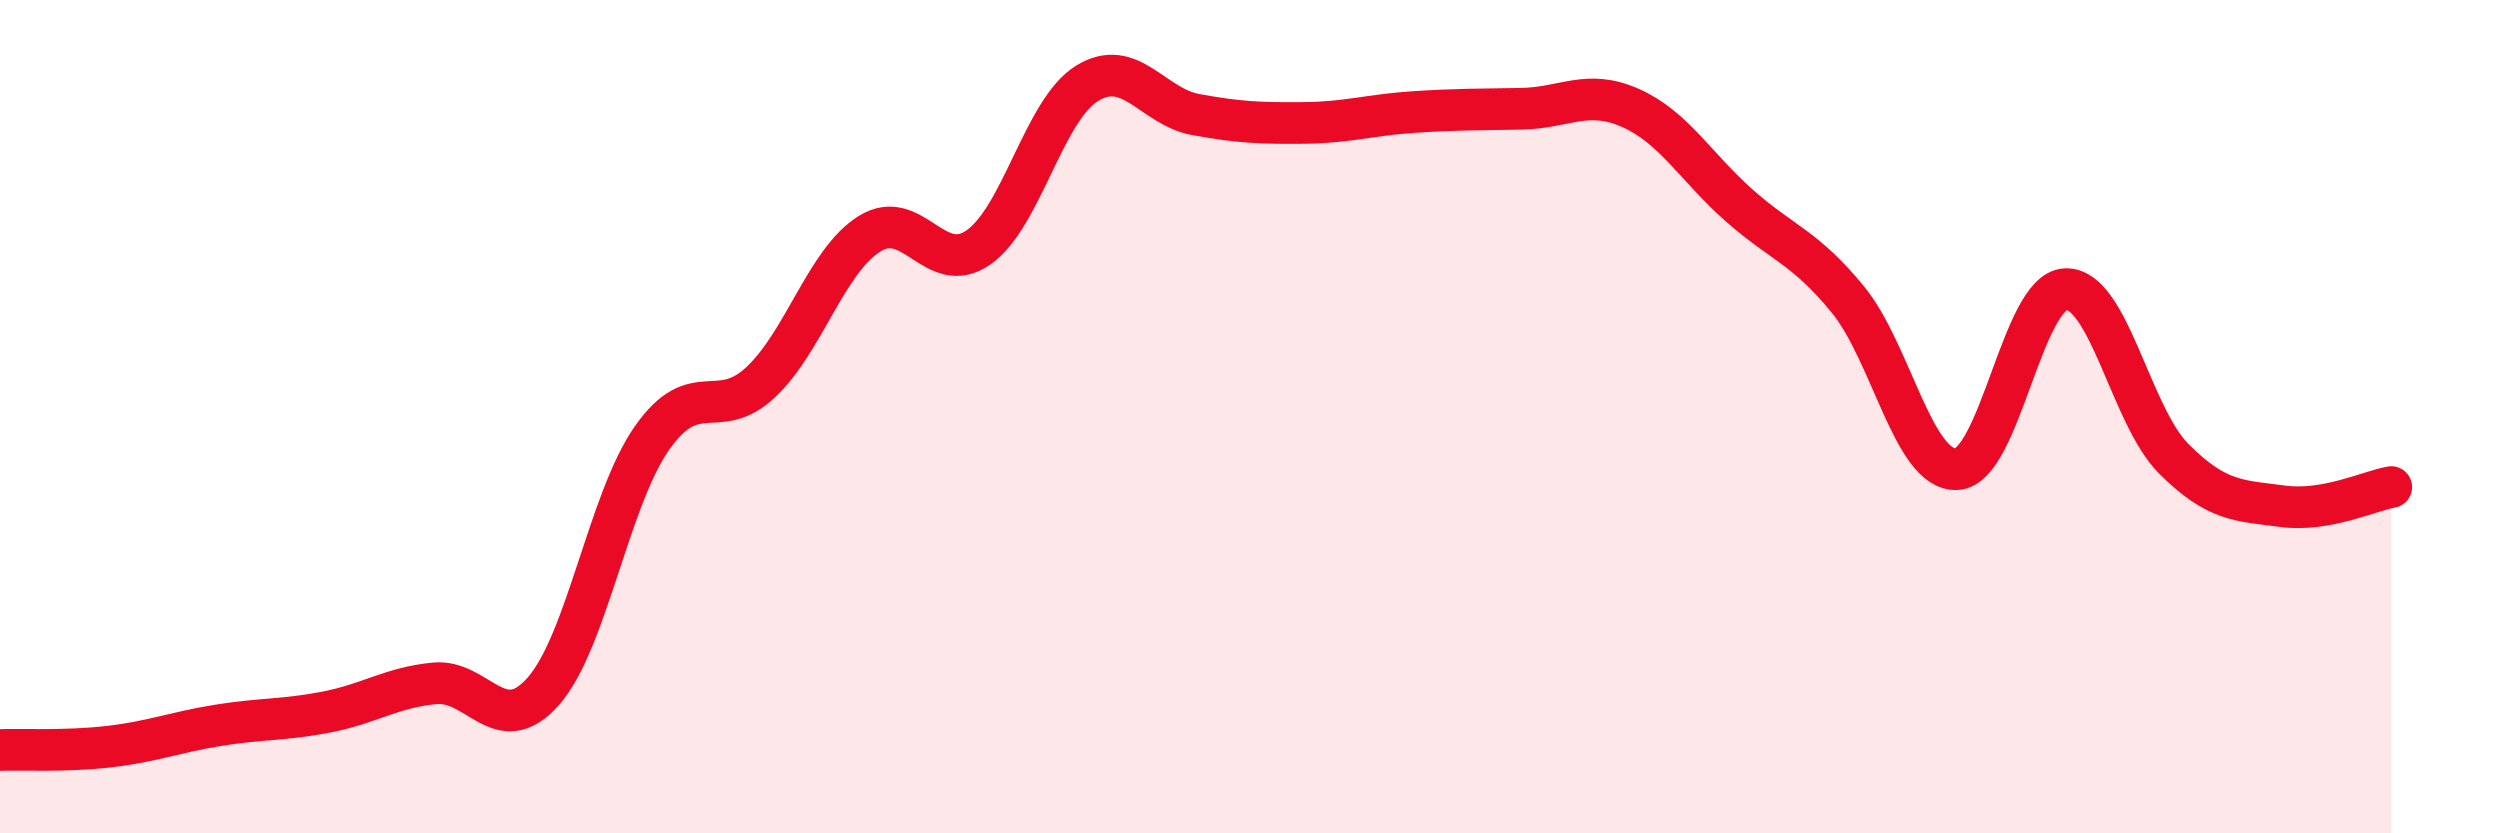 
    <svg width="60" height="20" viewBox="0 0 60 20" xmlns="http://www.w3.org/2000/svg">
      <path
        d="M 0,18 C 0.52,17.98 1.57,18.04 2.61,17.92 C 3.65,17.8 4.18,17.58 5.22,17.41 C 6.26,17.24 6.79,17.29 7.83,17.09 C 8.87,16.89 9.39,16.5 10.43,16.4 C 11.47,16.3 12,17.77 13.04,16.59 C 14.08,15.41 14.61,11.99 15.65,10.51 C 16.69,9.03 17.22,10.15 18.26,9.17 C 19.3,8.19 19.83,6.26 20.87,5.61 C 21.91,4.96 22.44,6.66 23.48,5.94 C 24.52,5.22 25.05,2.64 26.09,2 C 27.13,1.36 27.66,2.56 28.7,2.75 C 29.74,2.94 30.26,2.96 31.3,2.95 C 32.34,2.94 32.87,2.76 33.91,2.69 C 34.95,2.62 35.48,2.63 36.52,2.61 C 37.56,2.59 38.09,2.13 39.13,2.59 C 40.17,3.05 40.7,4.01 41.74,4.93 C 42.78,5.85 43.31,5.92 44.35,7.19 C 45.39,8.46 45.92,11.31 46.96,11.26 C 48,11.21 48.53,6.99 49.57,6.94 C 50.61,6.89 51.13,9.97 52.17,11.01 C 53.21,12.05 53.74,12.01 54.78,12.15 C 55.82,12.29 56.87,11.78 57.39,11.69L57.39 20L0 20Z"
        fill="#EB0A25"
        opacity="0.1"
        stroke-linecap="round"
        stroke-linejoin="round"
      />
      <path
        d="M 0,18 C 0.52,17.98 1.57,18.04 2.61,17.92 C 3.65,17.8 4.18,17.58 5.22,17.41 C 6.26,17.24 6.79,17.29 7.83,17.09 C 8.87,16.89 9.39,16.5 10.43,16.4 C 11.47,16.3 12,17.77 13.04,16.59 C 14.08,15.41 14.61,11.99 15.65,10.51 C 16.69,9.03 17.22,10.15 18.26,9.17 C 19.3,8.19 19.83,6.26 20.87,5.61 C 21.91,4.96 22.44,6.66 23.48,5.94 C 24.52,5.22 25.05,2.64 26.09,2 C 27.13,1.36 27.66,2.56 28.7,2.75 C 29.74,2.94 30.26,2.96 31.3,2.95 C 32.34,2.94 32.87,2.76 33.91,2.69 C 34.95,2.62 35.48,2.63 36.52,2.61 C 37.56,2.59 38.09,2.13 39.13,2.59 C 40.17,3.05 40.7,4.01 41.74,4.93 C 42.78,5.85 43.31,5.92 44.35,7.19 C 45.39,8.46 45.92,11.31 46.96,11.26 C 48,11.21 48.53,6.99 49.57,6.94 C 50.61,6.89 51.13,9.97 52.17,11.01 C 53.21,12.05 53.74,12.01 54.78,12.15 C 55.82,12.29 56.87,11.78 57.39,11.69"
        stroke="#EB0A25"
        stroke-width="1"
        fill="none"
        stroke-linecap="round"
        stroke-linejoin="round"
      />
    </svg>
  